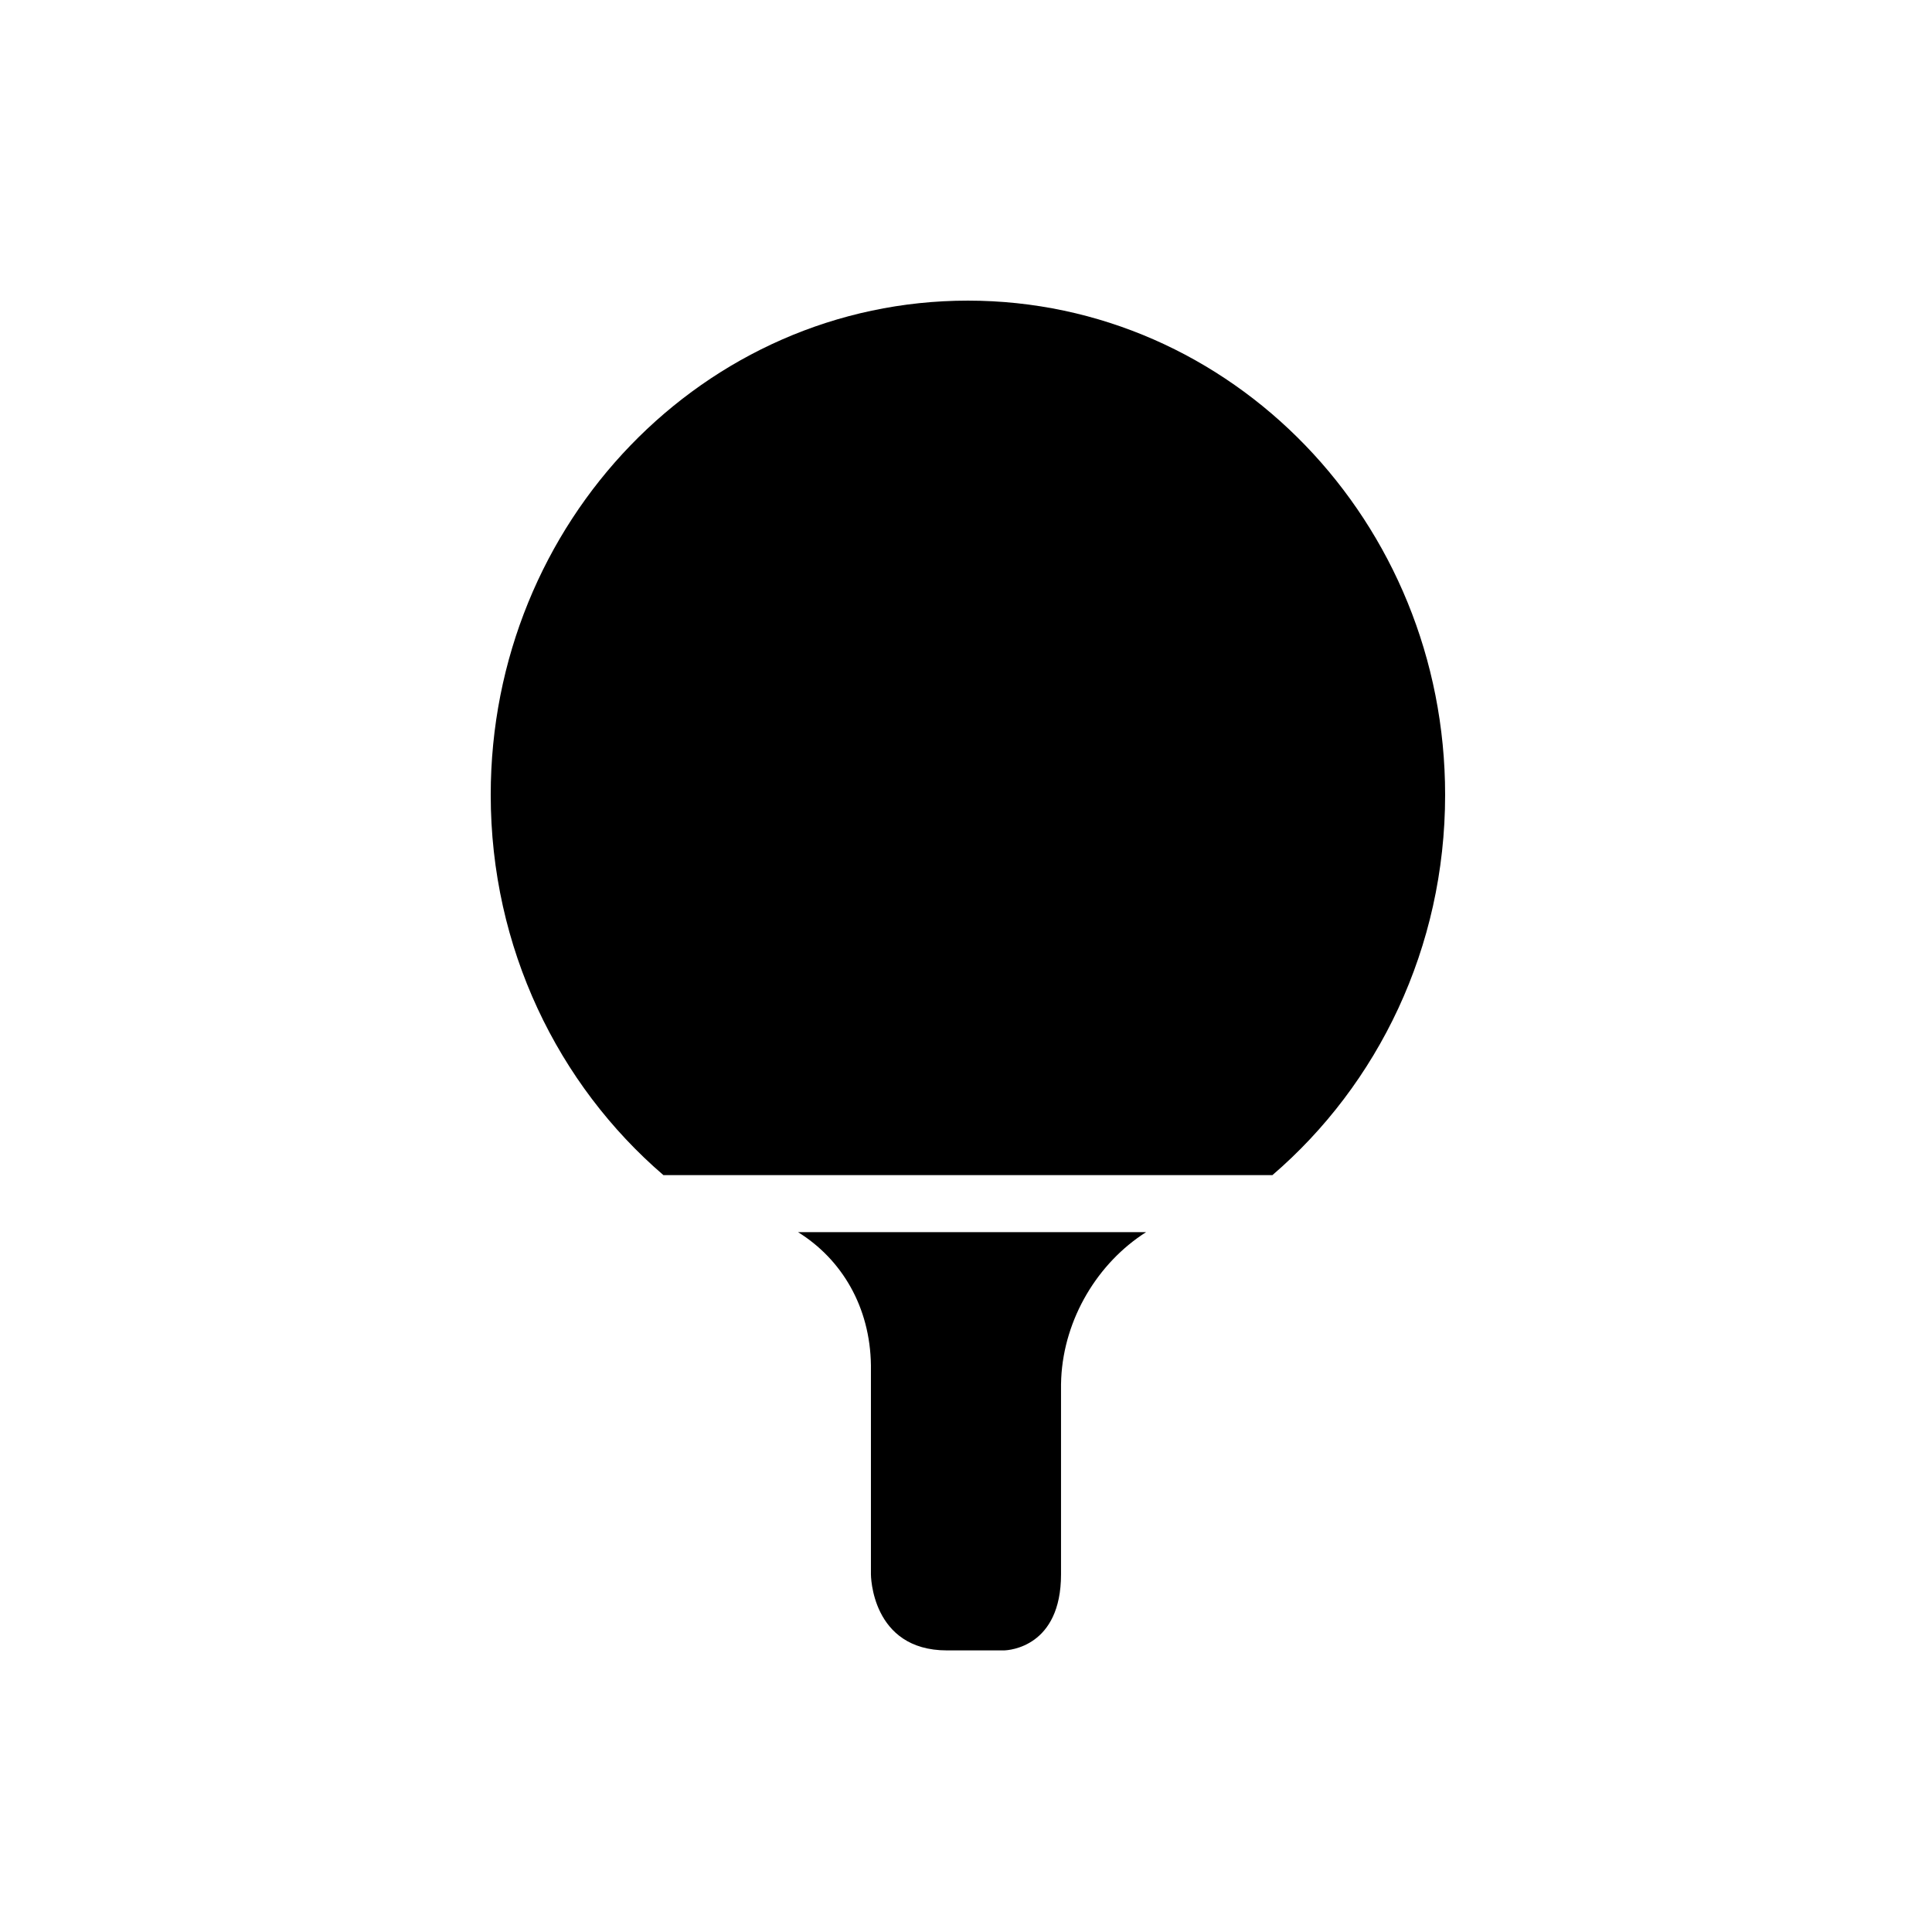 <?xml version="1.0" encoding="UTF-8"?>
<!-- Uploaded to: ICON Repo, www.svgrepo.com, Generator: ICON Repo Mixer Tools -->
<svg fill="#000000" width="800px" height="800px" version="1.1" viewBox="144 144 512 512" xmlns="http://www.w3.org/2000/svg">
 <path d="m447.73 470.53c-12.812 8.129-21.73 22.91-22.496 38.723l-0.051 1.586v50.383c0 19.234-13.77 20.109-15.023 20.148l-15.203 0.004c-20.152 0-20.152-20.152-20.152-20.152v-55.422c-0.211-15.453-7.727-28.082-19.324-35.27zm-47.227-246.86c69.848 0 126.47 58.645 126.47 130.98 0 40.547-17.824 76.758-45.77 100.77h-161.39c-27.949-24.016-45.766-60.227-45.766-100.77 0-72.336 56.617-130.98 126.46-130.98z" fill-rule="evenodd"/>
</svg>